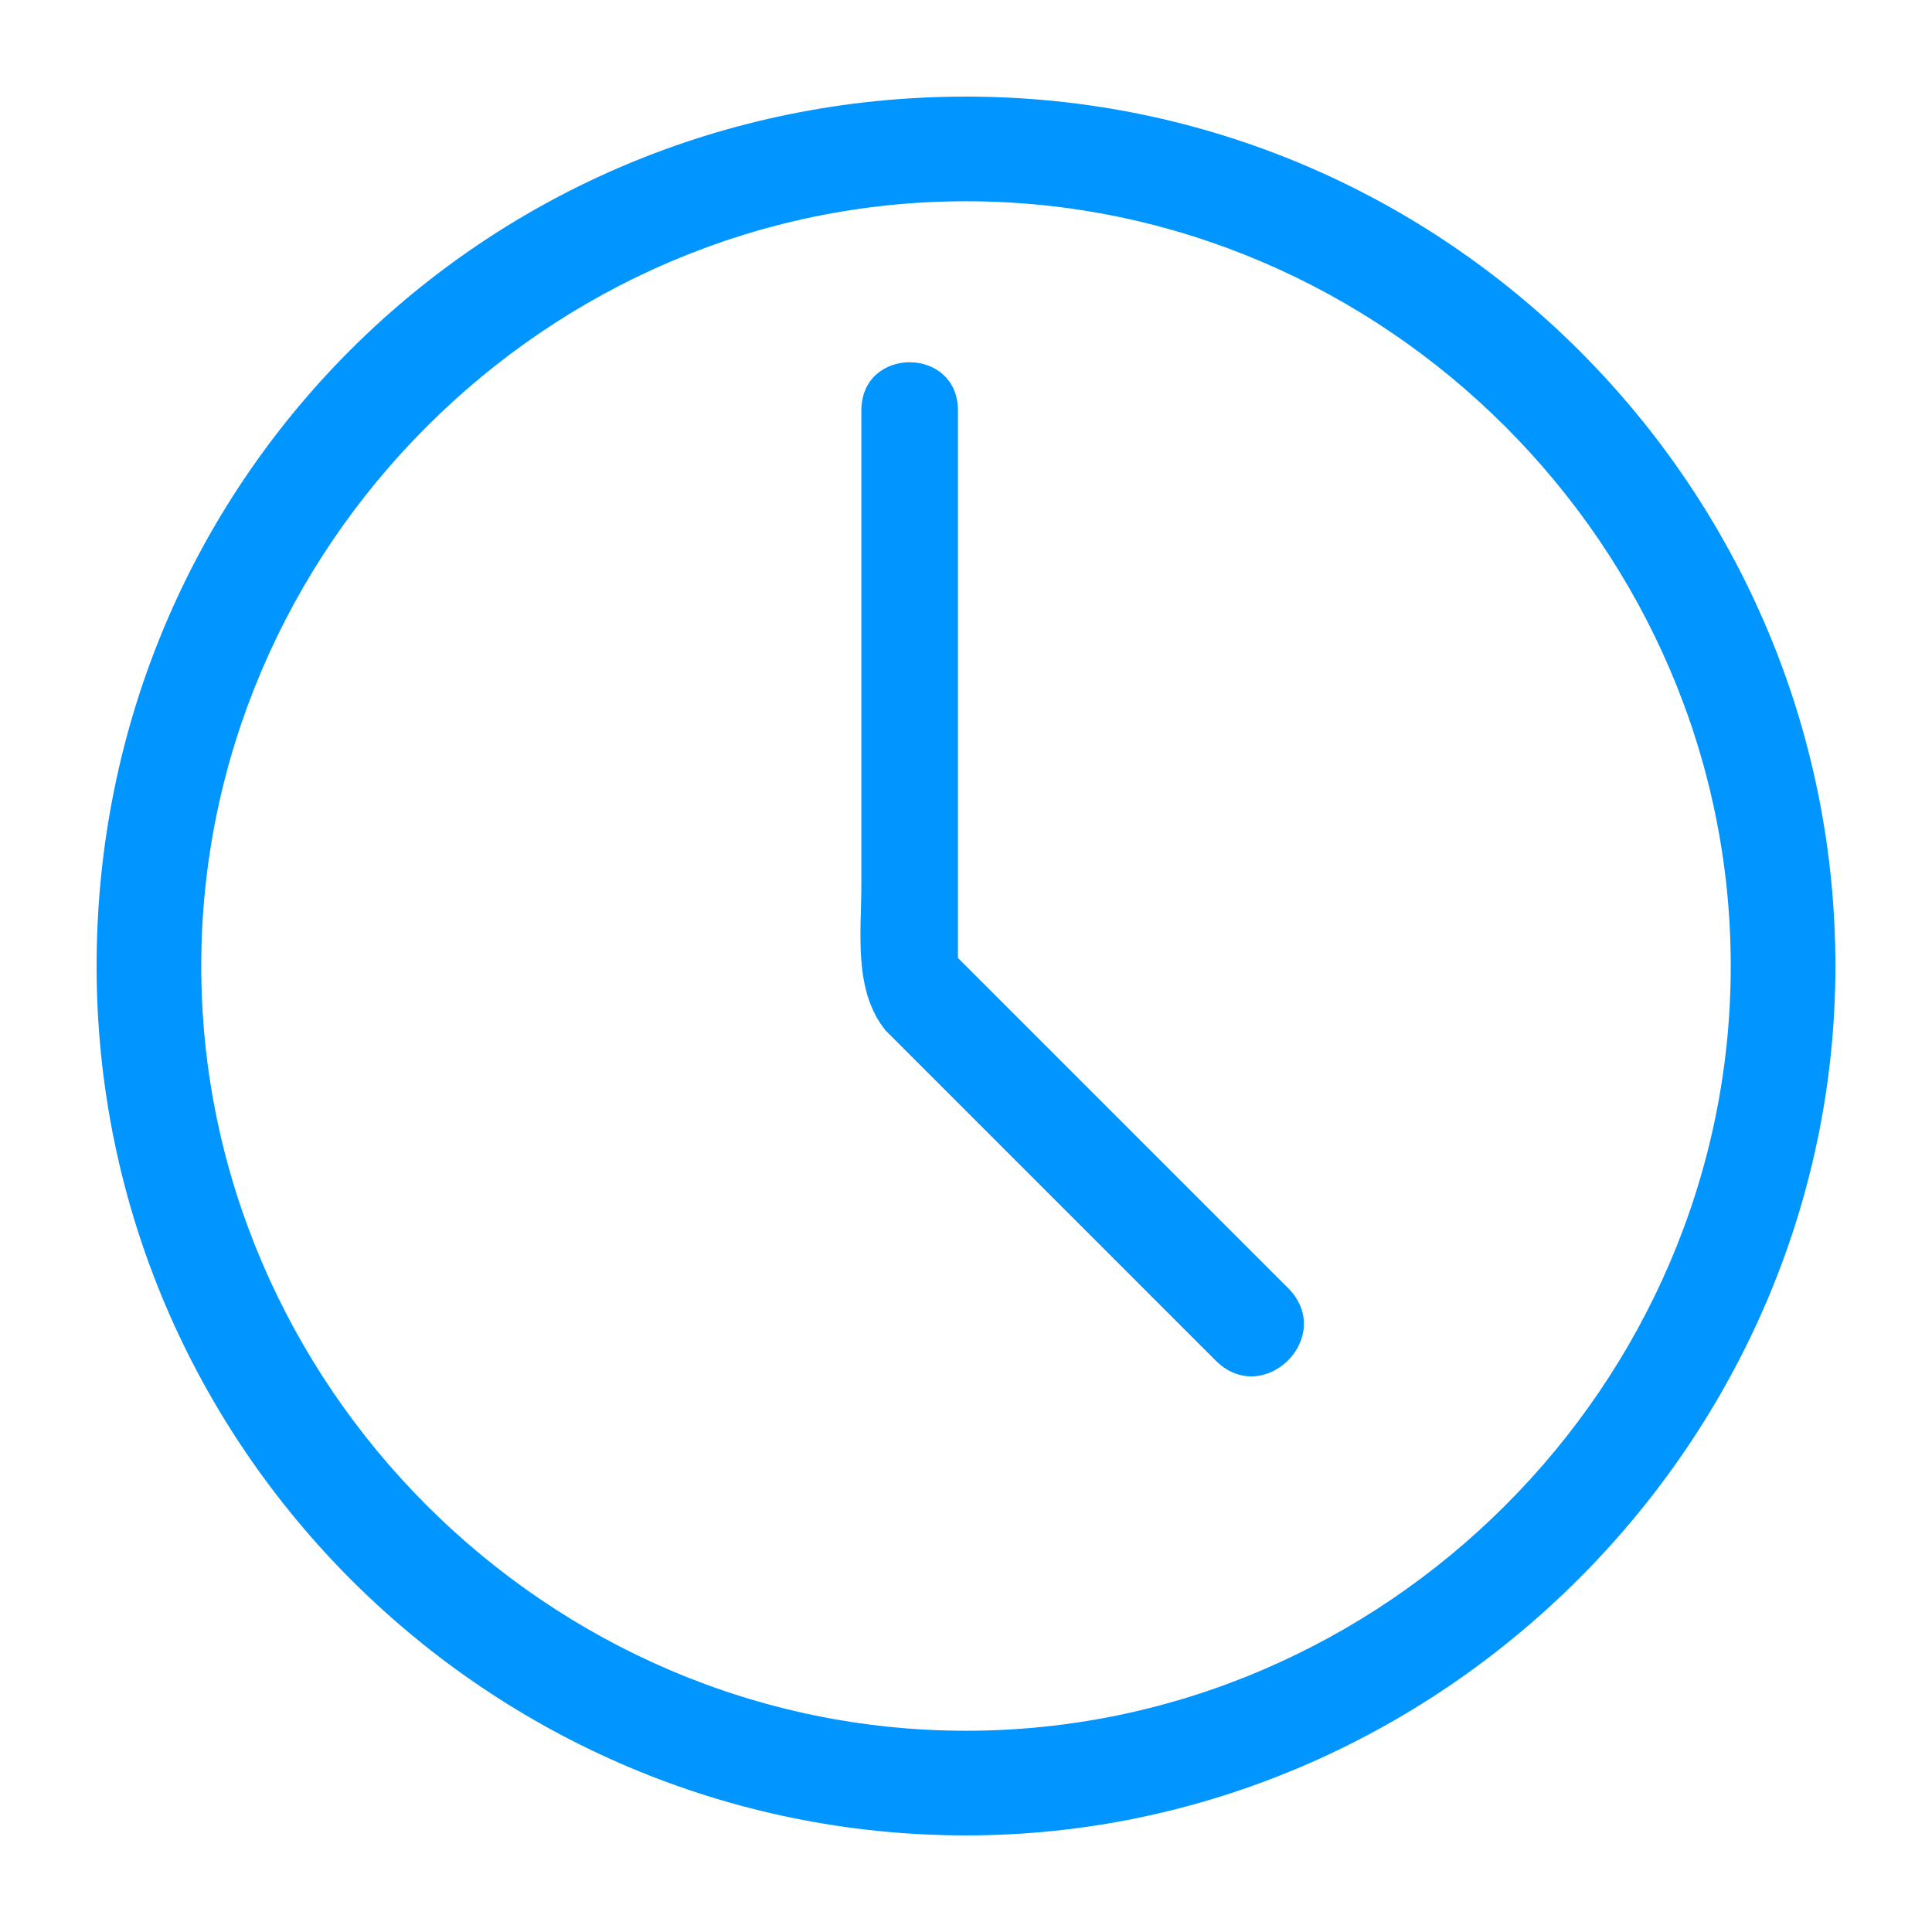 <?xml version="1.0" encoding="UTF-8"?>
<svg xmlns="http://www.w3.org/2000/svg" version="1.1" viewBox="0 0 24 24">
  <defs>
    <style>
      .cls-1 {
        fill: #0095ff;
      }
    </style>
  </defs>
  <!-- Generator: Adobe Illustrator 28.7.2, SVG Export Plug-In . SVG Version: 1.2.0 Build 154)  -->
  <g>
    <g id="Layer_1">
      <g>
        <path class="cls-1" d="M12,1.2C6,1.2,1.2,6,1.2,12s4.9,10.8,10.8,10.8,10.8-4.9,10.8-10.8S18,1.2,12,1.2ZM12,21.5c-5.2,0-9.5-4.3-9.5-9.5S6.8,2.5,12,2.5s9.5,4.3,9.5,9.5-4.3,9.5-9.5,9.5h0Z"/>
        <path class="cls-1" d="M10.7,5.2v5.8c0,.6-.1,1.3.3,1.8.7.7,1.4,1.4,2.1,2.1l2,2c.6.6,1.5-.3.9-.9-1.4-1.4-2.8-2.8-4.3-4.3l.2.4v-7c0-.8-1.2-.8-1.2,0h0Z"/>
      </g>
    </g>
  </g>
</svg>